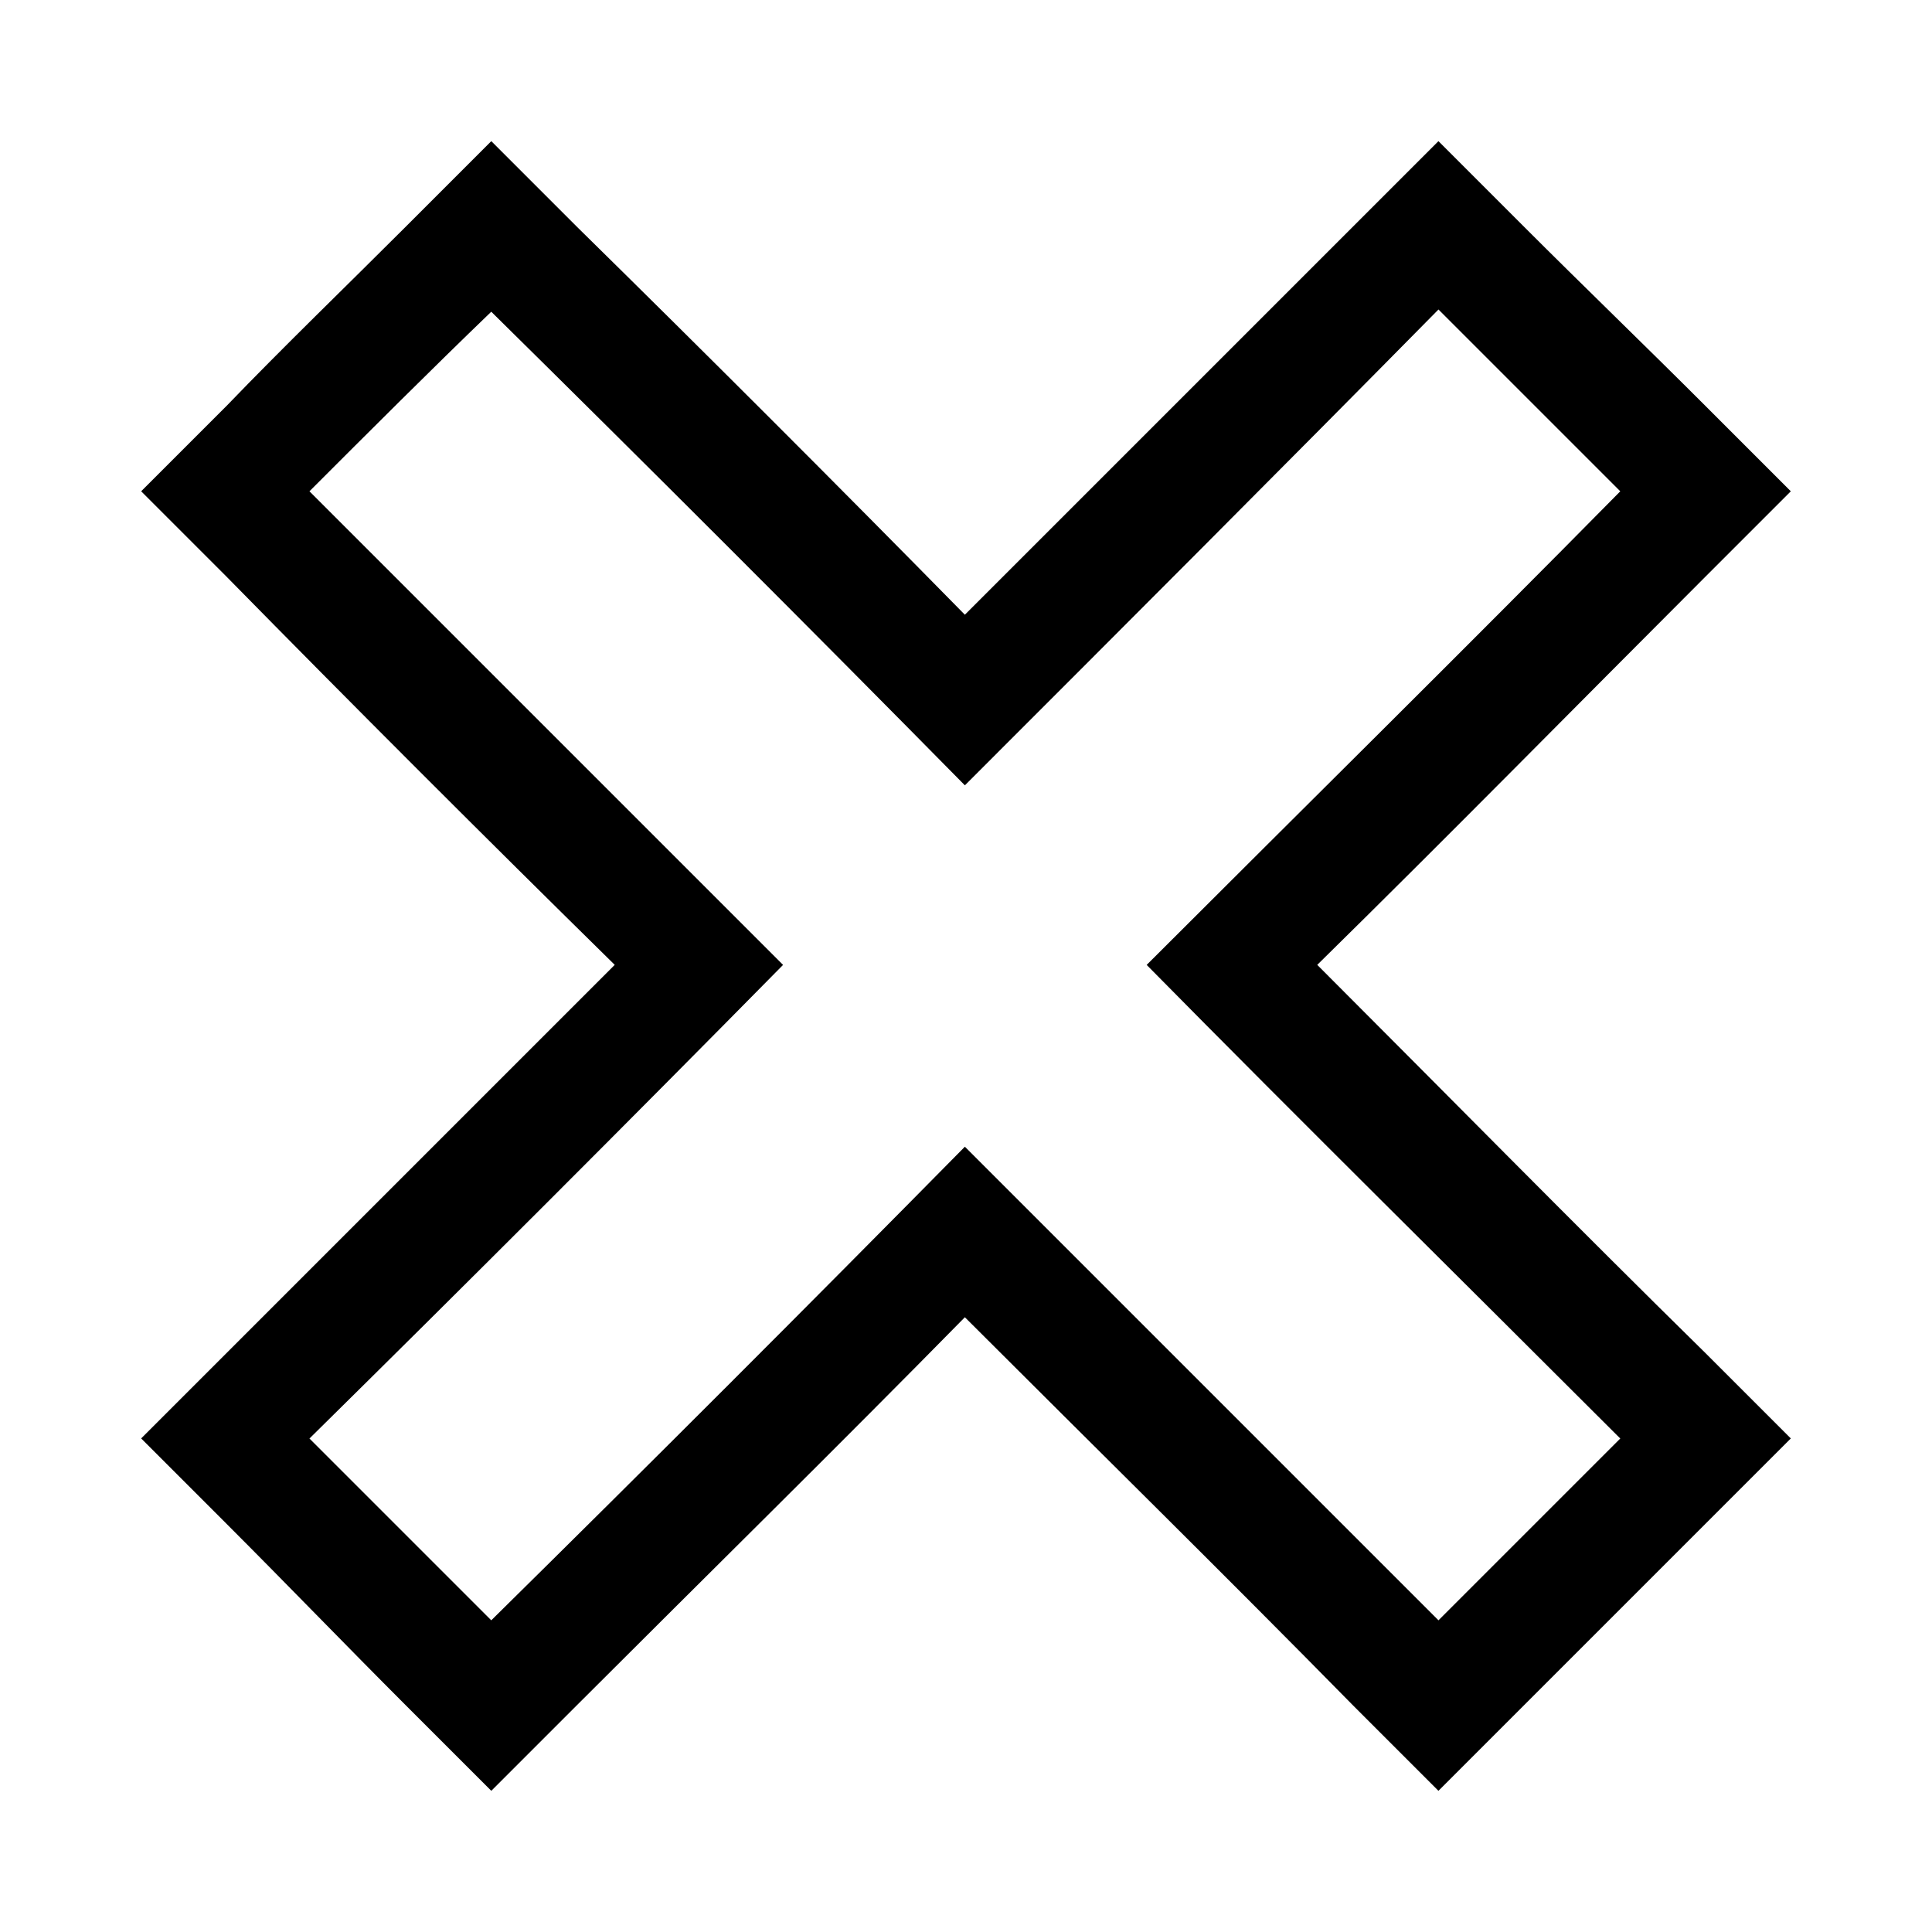 <?xml version="1.0" encoding="UTF-8"?>
<!-- Uploaded to: SVG Repo, www.svgrepo.com, Generator: SVG Repo Mixer Tools -->
<svg fill="#000000" width="800px" height="800px" version="1.1" viewBox="144 144 512 512" xmlns="http://www.w3.org/2000/svg">
 <path d="m399.7 306.91c34.5-34.5 69-69 102.9-102.9l22.602-22.602 22.602 22.602c16.059 16.059 32.121 31.523 48.18 47.586l22.602 22.602-22.602 22.602c-34.5 34.5-68.402 69-102.9 102.9 34.5 34.5 68.402 69 102.9 102.9l22.602 22.602-22.602 22.602c-16.059 16.059-32.121 32.121-48.18 48.18l-22.602 22.602-22.602-22.602c-33.906-34.5-68.402-68.402-102.9-102.9-33.906 34.5-68.402 68.402-102.9 102.9l-22.602 22.602-22.602-22.602c-16.059-16.059-31.523-32.121-47.586-48.18l-22.602-22.602 22.602-22.602c33.906-33.906 68.402-68.402 102.9-102.9-34.5-33.906-69-68.402-102.9-102.9l-22.602-22.602 22.602-22.602c15.465-16.059 31.523-31.523 47.586-47.586l22.602-22.602 22.602 22.602c34.5 33.906 69 68.402 102.9 102.9zm-173.69-32.715c16.059-16.059 32.121-32.121 48.18-47.586 42.23 41.637 83.867 83.273 125.51 125.51 42.23-42.23 83.867-83.867 125.51-126.1 16.059 16.059 32.121 32.121 48.18 48.18-41.637 42.23-83.867 83.867-125.51 125.51 41.637 42.23 83.867 83.867 125.51 125.51-16.059 16.059-32.121 32.121-48.18 48.18-41.637-41.637-83.273-83.273-125.51-125.51-41.637 42.23-83.273 83.867-125.51 125.51l-48.18-48.18c42.23-41.637 83.867-83.273 125.51-125.51-41.637-41.637-83.273-83.273-125.51-125.51z" fill-rule="evenodd"/>
</svg>
